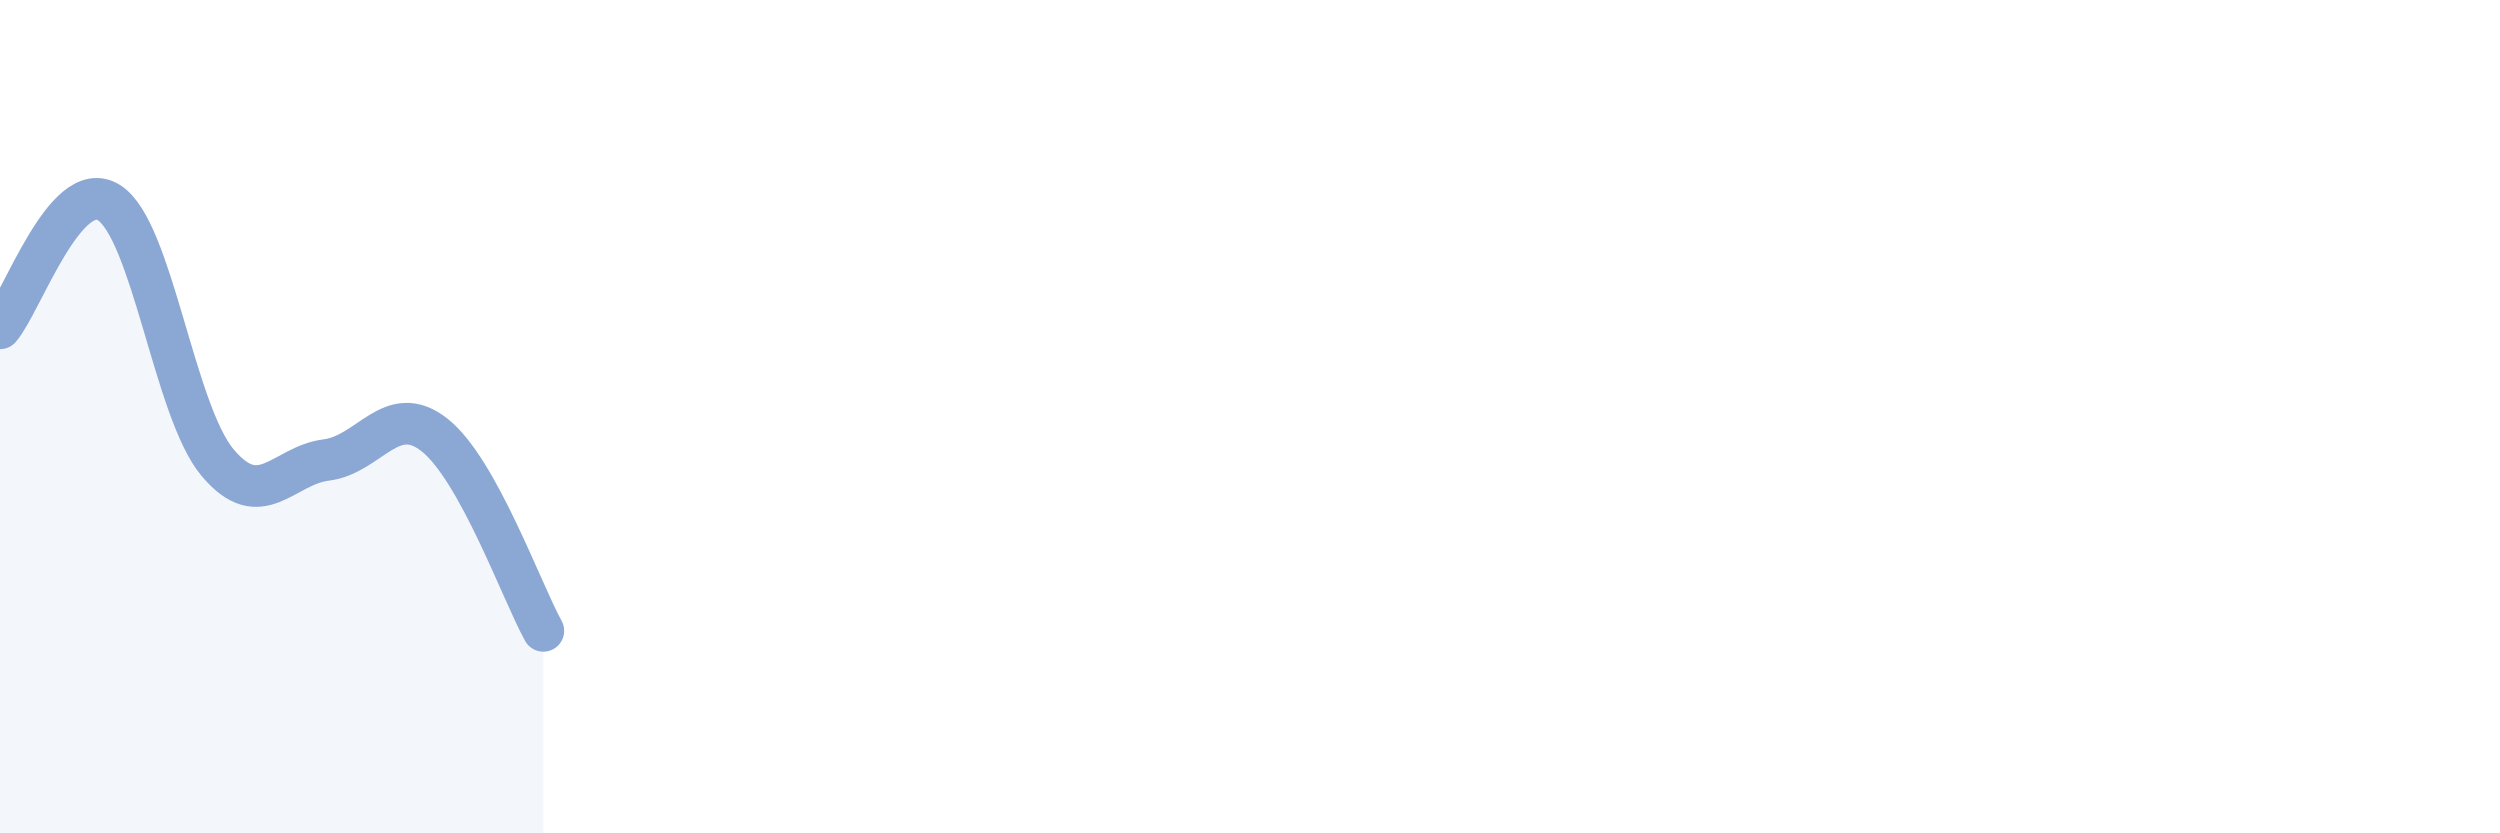 
    <svg width="60" height="20" viewBox="0 0 60 20" xmlns="http://www.w3.org/2000/svg">
      <path
        d="M 0,7.88 C 0.52,7.28 1.57,4.22 2.61,4.86 C 3.65,5.5 4.18,9.86 5.22,11.1 C 6.26,12.34 6.79,11.17 7.83,11.04 C 8.87,10.91 9.39,9.62 10.43,10.44 C 11.47,11.26 12.52,14.2 13.04,15.14L13.04 20L0 20Z"
        fill="#8ba7d3"
        opacity="0.1"
        stroke-linecap="round"
        stroke-linejoin="round"
      />
      <path
        d="M 0,7.88 C 0.52,7.28 1.57,4.22 2.61,4.86 C 3.65,5.5 4.18,9.86 5.22,11.1 C 6.26,12.34 6.79,11.17 7.83,11.04 C 8.87,10.91 9.39,9.62 10.43,10.44 C 11.47,11.26 12.52,14.2 13.04,15.14"
        stroke="#8ba7d3"
        stroke-width="1"
        fill="none"
        stroke-linecap="round"
        stroke-linejoin="round"
      />
    </svg>
  